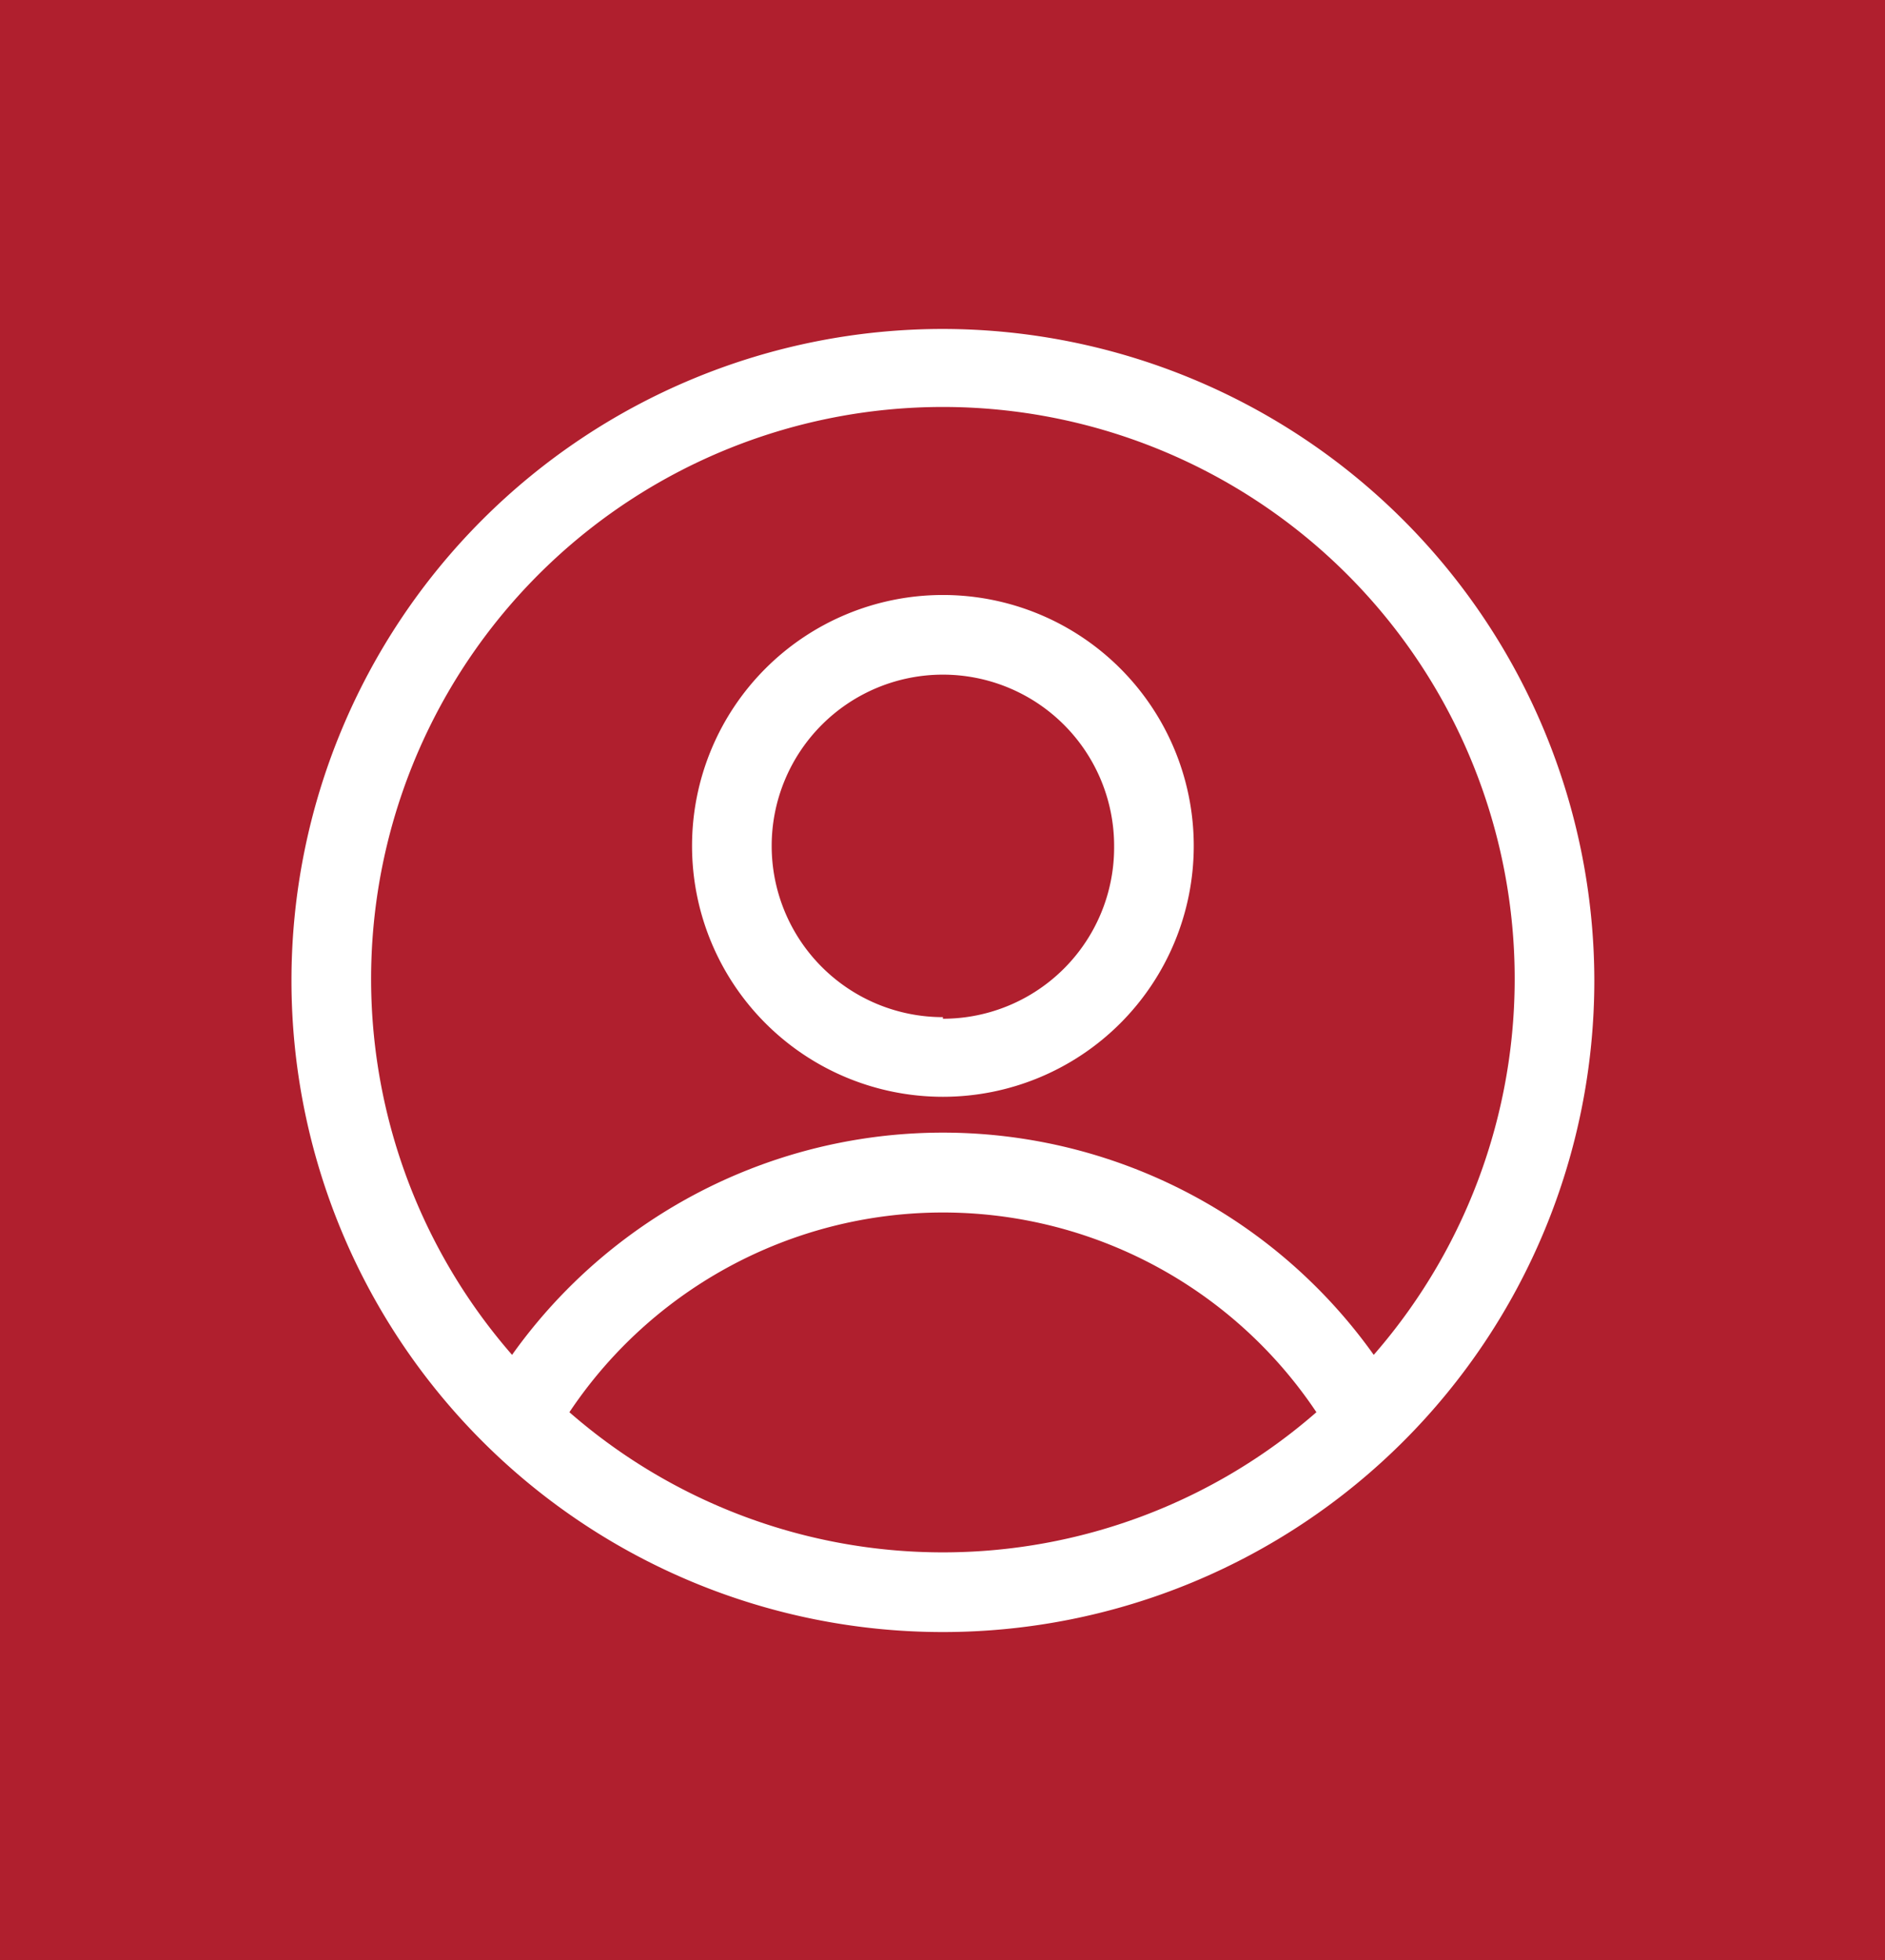 <svg xmlns="http://www.w3.org/2000/svg" id="Layer_1" width="23.67" height="24.61" data-name="Layer 1" version="1.1"><defs id="defs208"><style id="style206">.cls-2{fill:#fff}</style></defs><path id="rect210" d="M0 0h23.67v24.61H0z" style="fill:#b01f2e"/><path id="path212" d="M11.84 4.13a8.18 8.18 0 1 0 8.18 8.18 8.19 8.19 0 0 0-8.18-8.18zm-4.69 13.6a5.64 5.64 0 0 1 9.38 0 7.13 7.13 0 0 1-9.38 0zm10.1-.72a6.64 6.64 0 0 0-10.82 0 7.18 7.18 0 1 1 10.82 0z" class="cls-2"/><path id="path214" d="M11.84 7.47a3.15 3.15 0 1 0 3.15 3.15 3.15 3.15 0 0 0-3.15-3.15zm0 5.3a2.15 2.15 0 1 1 2.15-2.15 2.15 2.15 0 0 1-2.15 2.17z" class="cls-2"/></svg>